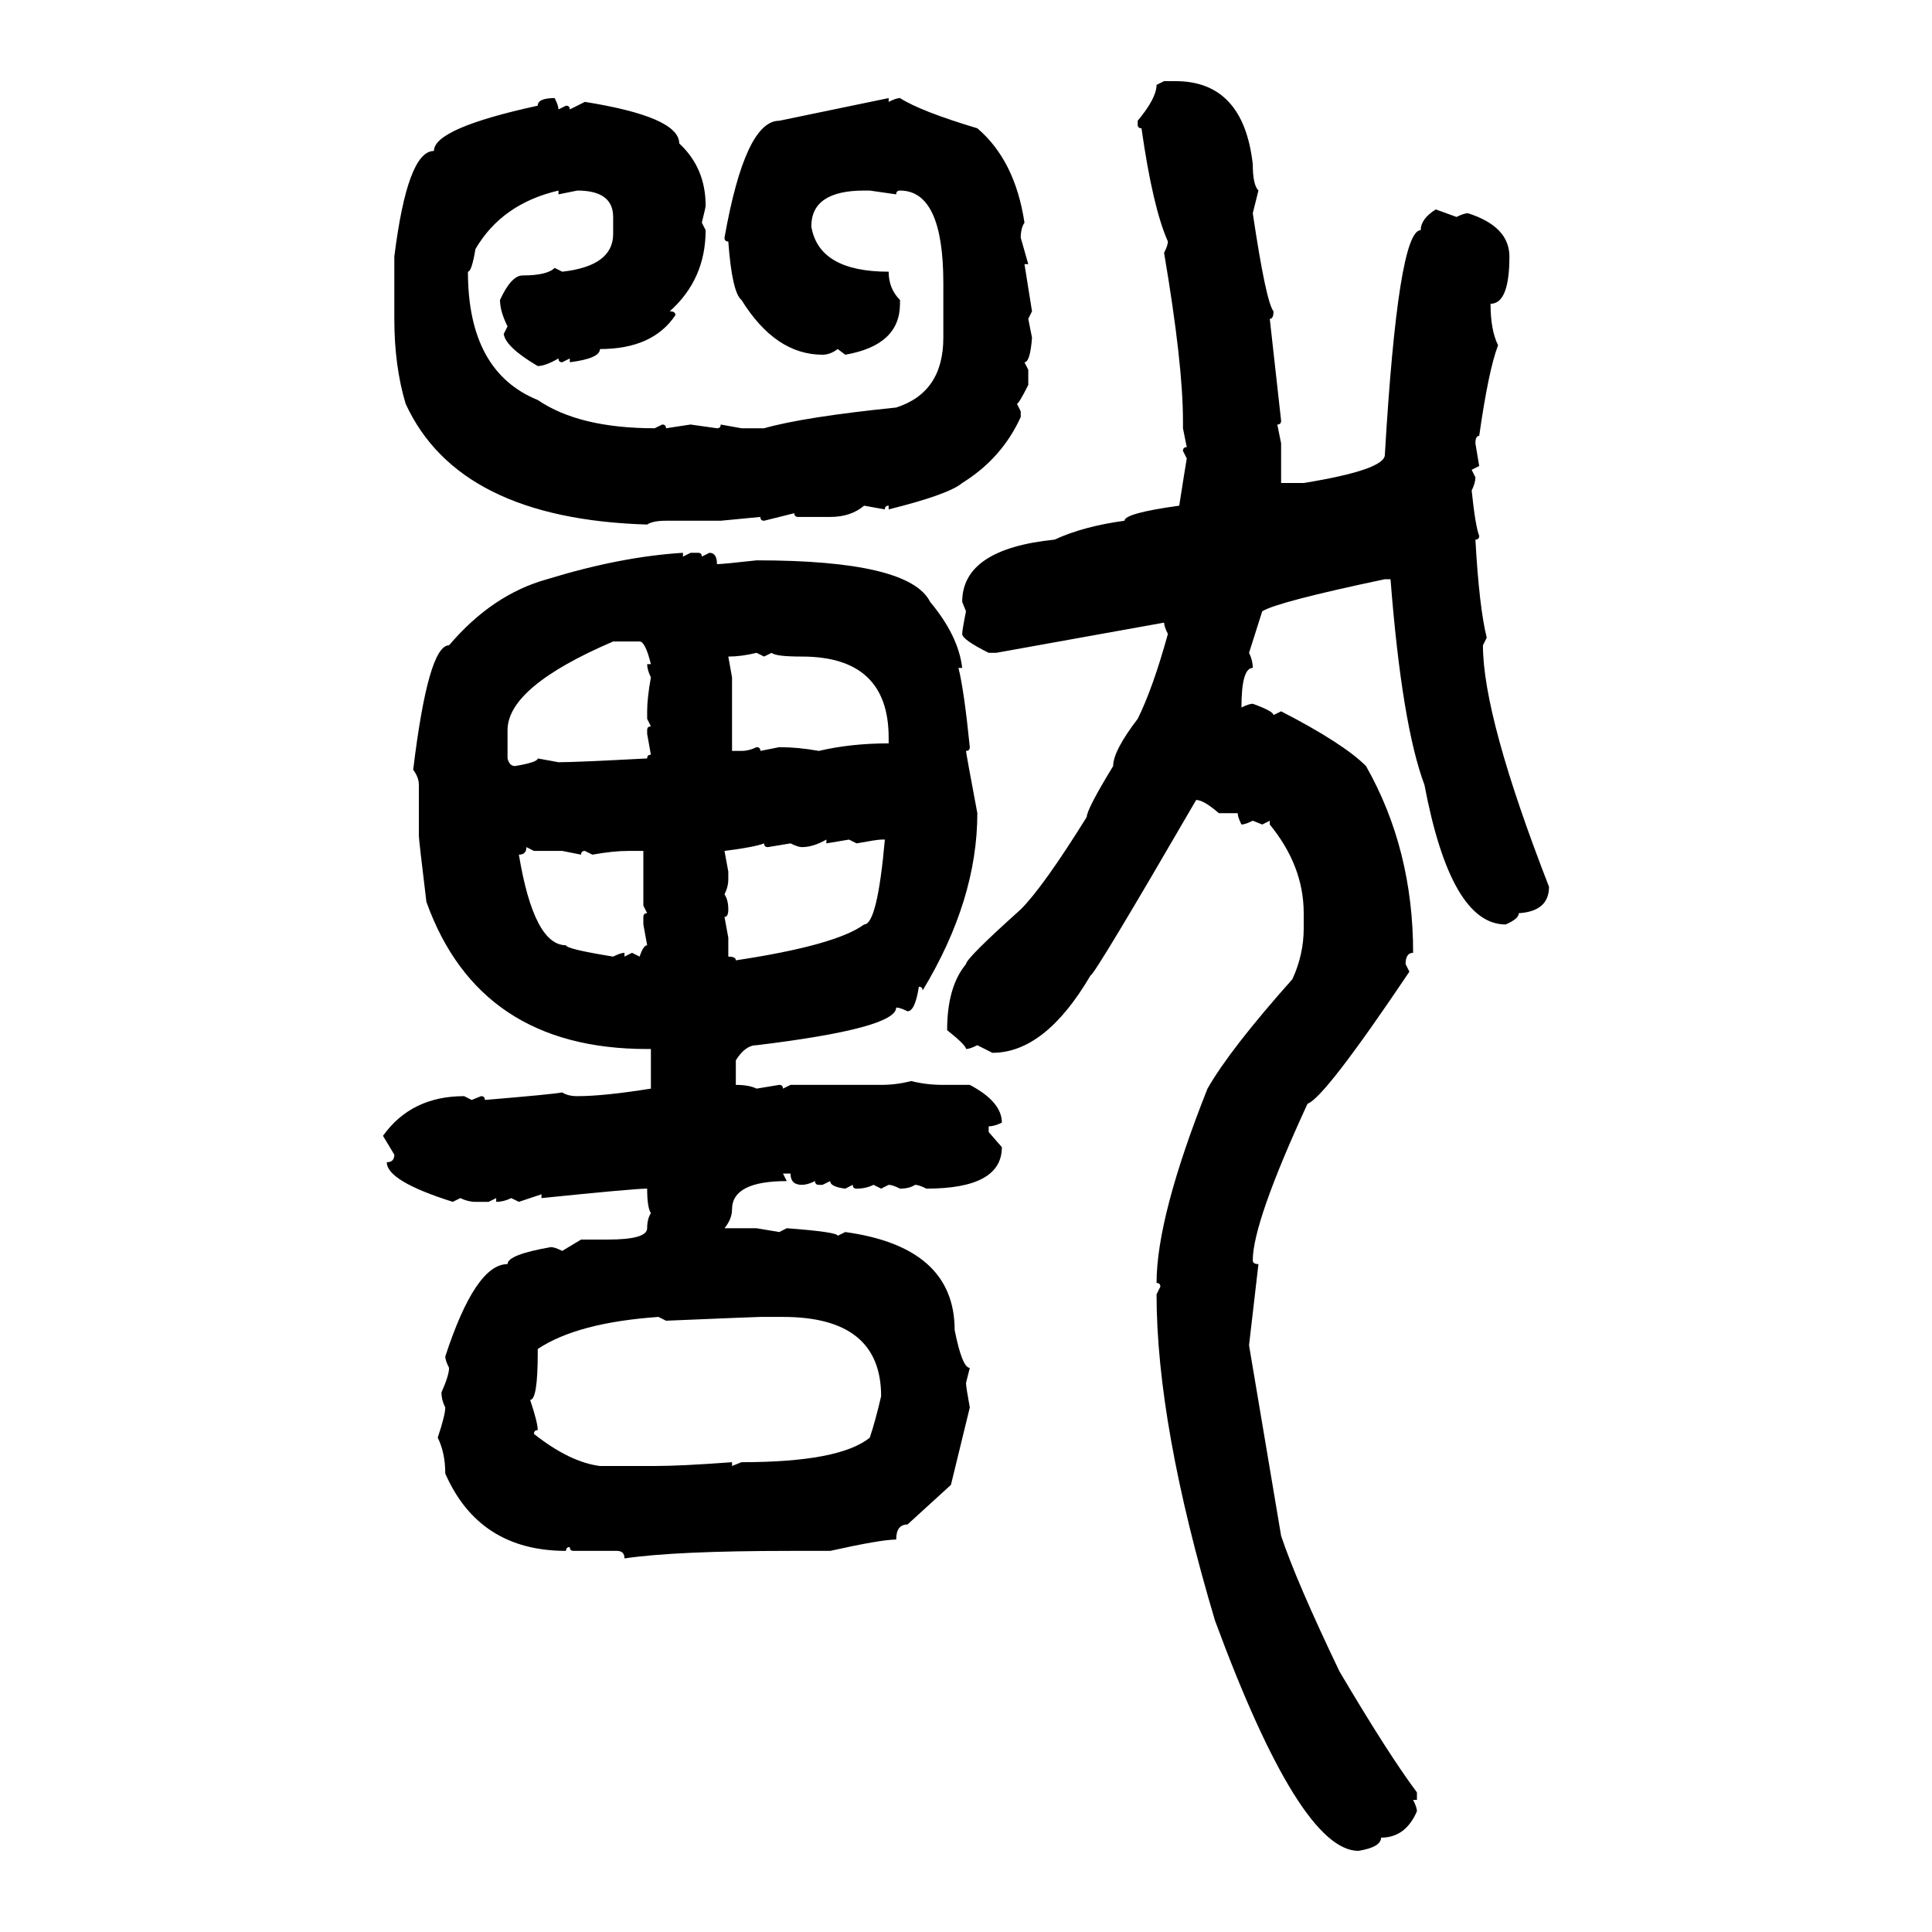 <svg xmlns="http://www.w3.org/2000/svg" xmlns:xlink="http://www.w3.org/1999/xlink" width="300" height="300"><path d="M179.59 13.18L180.76 12.60L182.52 12.60Q193.07 12.60 194.53 25.49L194.53 25.49Q194.53 28.71 195.41 29.59L195.41 29.59L194.53 33.11Q196.58 46.88 197.75 48.34L197.75 48.34Q197.75 49.51 197.17 49.51L197.17 49.51L198.93 65.33Q198.93 65.92 198.34 65.92L198.34 65.92L198.93 68.85L198.93 75L202.44 75Q215.04 72.95 215.04 70.61L215.04 70.61Q217.09 35.74 220.61 35.74L220.61 35.74Q220.61 33.98 222.95 32.52L222.95 32.52L226.17 33.69Q227.34 33.11 227.93 33.11L227.93 33.11Q234.38 35.16 234.38 39.84L234.38 39.84Q234.38 47.17 231.45 47.17L231.45 47.17Q231.45 51.27 232.62 53.61L232.62 53.61Q231.15 57.42 229.69 67.68L229.69 67.68Q229.10 67.68 229.10 68.85L229.10 68.85L229.69 72.36L228.52 72.95L229.10 74.12Q229.10 75 228.52 76.17L228.52 76.17Q229.10 81.74 229.69 83.20L229.69 83.20Q229.69 83.79 229.10 83.79L229.10 83.79Q229.69 94.34 230.86 99.02L230.86 99.02L230.27 100.20Q230.27 111.33 240.53 137.70L240.53 137.70Q240.53 141.50 235.84 141.80L235.84 141.80Q235.84 142.68 233.79 143.55L233.79 143.55Q225.29 143.55 221.19 121.88L221.19 121.88Q217.68 112.50 215.92 89.94L215.92 89.94L215.04 89.94Q198.34 93.46 196.00 94.92L196.00 94.92L193.95 101.37Q194.53 102.54 194.53 103.71L194.53 103.71Q192.77 103.71 192.77 109.86L192.77 109.86Q193.95 109.28 194.53 109.28L194.53 109.28Q197.75 110.45 197.75 111.04L197.75 111.04L198.93 110.45Q208.59 115.43 212.11 118.95L212.11 118.95Q219.43 131.84 219.43 147.95L219.43 147.95Q218.26 147.95 218.26 149.71L218.26 149.71L218.85 150.88Q205.66 170.51 203.03 171.39L203.03 171.39Q194.53 189.84 194.53 195.70L194.53 195.70Q194.53 196.29 195.41 196.29L195.41 196.29L193.95 208.89L198.93 238.48Q201.27 245.51 208.01 259.57L208.01 259.57Q215.63 272.46 220.02 278.32L220.02 278.32L220.02 279.49L219.43 279.49Q220.02 280.66 220.02 281.25L220.02 281.25Q218.26 285.35 214.45 285.35L214.45 285.35Q214.45 286.82 210.94 287.40L210.94 287.40Q201.86 287.40 188.67 251.66L188.67 251.66Q179.59 221.19 179.59 200.98L179.59 200.98L180.18 199.80Q180.18 199.22 179.59 199.22L179.59 199.22Q179.59 188.96 187.50 169.04L187.50 169.04Q191.02 162.89 200.68 152.05L200.68 152.05Q202.44 148.24 202.44 144.14L202.44 144.14L202.44 141.80Q202.44 134.47 197.17 128.03L197.17 128.03L197.17 127.44L196.00 128.03L194.53 127.44Q193.36 128.03 192.77 128.03L192.77 128.03Q192.19 126.86 192.19 126.27L192.19 126.27L189.26 126.27Q186.91 124.22 185.74 124.22L185.74 124.22Q169.92 151.46 169.34 151.46L169.34 151.46Q162.30 163.48 154.10 163.48L154.10 163.48L151.76 162.30Q150.59 162.89 150 162.89L150 162.89Q150 162.30 147.07 159.96L147.07 159.96Q147.07 153.22 150 149.71L150 149.71Q150 148.83 158.50 141.21L158.50 141.21Q162.01 137.70 168.75 126.86L168.75 126.86Q168.75 125.68 172.85 118.95L172.85 118.95Q172.85 116.60 176.66 111.62L176.66 111.62Q179.00 106.93 181.35 98.44L181.35 98.44Q180.76 97.27 180.76 96.68L180.76 96.68L154.69 101.37L153.52 101.37Q149.41 99.32 149.41 98.44L149.41 98.44Q149.41 97.85 150 94.92L150 94.92L149.41 93.46Q149.41 85.25 163.77 83.79L163.77 83.79Q168.16 81.74 174.61 80.86L174.61 80.86Q174.61 79.69 183.11 78.52L183.11 78.52Q183.98 72.95 184.28 71.19L184.28 71.19L183.69 70.02Q183.69 69.43 184.28 69.43L184.28 69.43L183.69 66.50L183.69 65.33Q183.69 56.54 180.76 39.26L180.76 39.26Q181.35 38.09 181.35 37.50L181.35 37.50Q179.00 32.23 177.25 19.92L177.25 19.92Q176.66 19.92 176.66 19.34L176.66 19.34L176.66 18.75Q179.59 15.23 179.59 13.18L179.59 13.18ZM86.13 15.23L86.13 15.23Q86.72 16.41 86.72 16.99L86.72 16.99L87.89 16.41Q88.48 16.41 88.48 16.99L88.48 16.99L90.82 15.82Q105.47 18.16 105.47 22.27L105.47 22.27Q109.57 26.07 109.57 31.93L109.57 31.93Q109.57 32.23 108.98 34.57L108.98 34.57L109.57 35.74Q109.57 43.36 104.00 48.34L104.00 48.34Q104.88 48.34 104.88 48.93L104.88 48.93Q101.37 54.20 93.16 54.20L93.16 54.20Q93.16 55.66 88.48 56.25L88.48 56.25L88.48 55.66L87.30 56.25Q86.72 56.25 86.72 55.66L86.72 55.66Q84.67 56.84 83.50 56.84L83.50 56.84Q78.52 53.91 78.22 51.86L78.22 51.86L78.81 50.68Q77.64 48.34 77.64 46.58L77.64 46.58Q79.39 42.77 81.15 42.77L81.15 42.77Q84.96 42.77 86.13 41.60L86.13 41.60L87.30 42.19Q95.21 41.31 95.21 36.33L95.21 36.33L95.21 33.69Q95.21 29.59 89.65 29.59L89.65 29.59L86.72 30.18L86.72 29.59Q77.93 31.64 73.83 38.67L73.83 38.67Q73.24 42.19 72.66 42.19L72.66 42.19Q72.66 57.71 83.50 62.11L83.50 62.11Q89.94 66.50 101.66 66.50L101.66 66.50L102.83 65.92Q103.42 65.92 103.42 66.50L103.42 66.50L107.23 65.92L111.33 66.50Q111.91 66.50 111.91 65.92L111.91 65.92L115.14 66.50L118.65 66.50Q124.80 64.75 139.16 63.28L139.16 63.28Q146.48 60.94 146.48 52.44L146.48 52.44L146.48 43.95Q146.48 29.59 139.75 29.59L139.75 29.59Q139.16 29.59 139.16 30.18L139.16 30.18L135.06 29.59L134.18 29.59Q125.98 29.59 125.98 35.16L125.98 35.16Q127.15 42.19 137.99 42.19L137.99 42.19Q137.99 44.82 139.75 46.58L139.75 46.58L139.75 47.17Q139.75 53.61 131.25 55.08L131.25 55.08L130.08 54.20Q128.91 55.08 127.73 55.08L127.73 55.08Q120.41 55.08 115.14 46.58L115.14 46.58Q113.67 45.41 113.09 37.50L113.09 37.50Q112.50 37.50 112.50 36.91L112.50 36.91Q115.72 18.75 121.00 18.75L121.00 18.75L137.99 15.23L137.99 15.82Q139.16 15.23 139.75 15.23L139.75 15.23Q142.97 17.29 151.76 19.92L151.76 19.92Q157.62 24.90 159.08 34.57L159.08 34.57Q158.50 35.45 158.50 36.91L158.50 36.91L159.67 41.02L159.08 41.02L160.25 48.34L159.67 49.51L160.25 52.44Q159.96 56.25 159.08 56.25L159.08 56.25L159.67 57.42L159.67 59.77Q158.20 62.70 157.91 62.70L157.91 62.70L158.50 63.87L158.50 64.75Q155.57 71.19 149.41 75L149.41 75Q147.36 76.76 137.99 79.10L137.99 79.10L137.99 78.52Q137.40 78.52 137.40 79.10L137.40 79.10L134.18 78.52Q132.13 80.27 128.91 80.27L128.91 80.27L123.93 80.27Q123.34 80.27 123.34 79.69L123.34 79.69L118.65 80.86Q118.07 80.86 118.07 80.27L118.07 80.27L111.91 80.86L103.42 80.86Q101.37 80.86 100.49 81.45L100.49 81.45Q71.19 80.57 62.99 62.70L62.99 62.70Q61.23 56.84 61.23 49.51L61.23 49.51L61.23 39.84Q63.28 23.44 67.38 23.44L67.38 23.44Q67.38 19.92 83.50 16.41L83.50 16.41Q83.50 15.23 86.13 15.23ZM106.05 85.84L106.05 85.84L106.05 86.43L107.23 85.84L108.40 85.84Q108.98 85.84 108.98 86.43L108.98 86.43L110.16 85.84Q111.33 85.84 111.33 87.60L111.33 87.60Q112.21 87.60 117.48 87.01L117.48 87.01Q141.21 87.01 144.43 93.46L144.43 93.46Q148.83 98.73 149.41 103.71L149.41 103.71L148.83 103.71Q149.71 107.23 150.59 116.02L150.59 116.02Q150.59 116.60 150 116.60L150 116.60Q150 116.89 151.76 126.27L151.76 126.27Q151.76 139.75 143.26 153.81L143.26 153.81Q143.26 153.22 142.68 153.22L142.68 153.22Q142.09 157.03 140.92 157.03L140.92 157.03Q139.75 156.45 139.16 156.45L139.16 156.45Q139.16 159.67 117.48 162.30L117.48 162.30Q115.72 162.30 114.26 164.65L114.26 164.65L114.26 168.46Q116.31 168.46 117.48 169.04L117.48 169.04L121.00 168.46Q121.58 168.46 121.58 169.04L121.58 169.04L122.75 168.46L136.82 168.46Q139.16 168.46 141.50 167.87L141.50 167.87Q143.85 168.46 146.48 168.46L146.48 168.46L150.59 168.46Q155.57 171.09 155.57 174.32L155.57 174.32Q154.39 174.90 153.52 174.90L153.52 174.90L153.52 175.78L155.57 178.13Q155.57 184.57 143.85 184.57L143.85 184.57Q142.68 183.98 142.09 183.98L142.09 183.98Q141.21 184.57 139.75 184.57L139.75 184.57Q138.57 183.98 137.99 183.98L137.99 183.98L136.82 184.57L135.64 183.98Q134.47 184.57 133.01 184.57L133.01 184.57Q132.42 184.57 132.42 183.98L132.42 183.98L131.25 184.57Q128.91 184.28 128.91 183.40L128.91 183.40L127.73 183.98L127.15 183.98Q126.56 183.98 126.56 183.40L126.56 183.40Q125.39 183.98 124.51 183.98L124.51 183.98Q122.75 183.98 122.75 182.23L122.75 182.23L121.58 182.23L122.17 183.40Q113.67 183.40 113.67 187.79L113.67 187.79Q113.67 189.26 112.50 190.72L112.50 190.72L117.48 190.72L121.00 191.31L122.17 190.72Q130.08 191.31 130.08 191.89L130.08 191.89L131.25 191.31Q148.24 193.65 148.24 206.54L148.24 206.54Q149.41 212.40 150.59 212.40L150.59 212.40L150 214.75Q150 215.33 150.59 218.55L150.59 218.55L147.66 230.57L140.92 236.72Q139.16 236.72 139.16 239.06L139.16 239.06Q136.82 239.06 128.91 240.82L128.91 240.82L122.75 240.82Q104.88 240.82 96.97 241.99L96.97 241.99Q96.97 240.82 95.80 240.82L95.80 240.82L89.06 240.82Q88.48 240.82 88.48 240.23L88.48 240.23Q87.89 240.23 87.89 240.82L87.89 240.82Q74.41 240.82 69.14 228.81L69.14 228.81Q69.14 225.59 67.97 223.24L67.97 223.24Q69.14 219.73 69.14 218.55L69.14 218.55Q68.55 217.38 68.55 216.21L68.55 216.21Q69.73 213.57 69.73 212.40L69.73 212.40Q69.14 211.23 69.14 210.64L69.14 210.64Q73.83 196.29 78.81 196.29L78.81 196.29Q78.81 194.82 85.55 193.65L85.55 193.65Q86.13 193.65 87.30 194.24L87.30 194.24L90.23 192.48L94.34 192.48Q100.49 192.48 100.49 190.72L100.49 190.72Q100.49 189.26 101.07 188.38L101.07 188.38Q100.49 187.50 100.49 184.57L100.49 184.57Q98.44 184.57 84.08 186.04L84.08 186.04L84.08 185.45L80.57 186.62L79.39 186.04Q78.22 186.62 77.05 186.62L77.05 186.62L77.05 186.04L75.88 186.62L73.83 186.62Q72.66 186.62 71.48 186.04L71.48 186.04L70.31 186.62Q60.06 183.40 60.06 180.47L60.06 180.47Q61.23 180.47 61.23 179.30L61.23 179.30L59.47 176.37Q63.87 170.21 72.07 170.21L72.07 170.21L73.24 170.80L74.71 170.21Q75.29 170.21 75.29 170.80L75.29 170.80Q85.84 169.92 87.30 169.63L87.30 169.63Q88.18 170.21 89.65 170.21L89.65 170.21Q93.75 170.21 101.07 169.04L101.07 169.04L101.07 162.89L100.49 162.89Q74.41 162.89 66.21 140.04L66.21 140.04Q65.04 130.37 65.04 129.79L65.04 129.79L65.04 121.88Q65.04 120.70 64.16 119.53L64.16 119.53Q66.50 100.20 69.73 100.20L69.73 100.20Q76.46 92.29 84.96 89.94L84.96 89.94Q96.39 86.43 106.05 85.84ZM78.81 113.38L78.81 113.38L78.81 117.77Q79.10 118.95 79.98 118.95L79.98 118.95Q83.50 118.36 83.50 117.77L83.50 117.77L86.72 118.36Q89.36 118.36 100.49 117.77L100.49 117.77Q100.49 117.19 101.07 117.19L101.07 117.19L100.49 113.96L100.49 113.38Q100.49 112.79 101.07 112.79L101.07 112.79L100.49 111.62L100.49 110.45Q100.49 108.40 101.07 105.18L101.07 105.18Q100.49 104.00 100.49 103.13L100.49 103.13L101.07 103.13Q100.20 99.61 99.32 99.61L99.32 99.61L95.21 99.61Q78.81 106.64 78.81 113.38ZM113.09 101.95L113.09 101.95L113.67 105.18L113.67 116.60L115.14 116.60Q116.31 116.60 117.48 116.02L117.48 116.02Q118.07 116.02 118.07 116.60L118.07 116.60L121.00 116.02Q123.93 116.02 127.15 116.60L127.15 116.60Q132.13 115.43 137.99 115.43L137.99 115.43L137.99 114.55Q137.99 101.95 124.51 101.95L124.51 101.95Q120.41 101.95 119.82 101.37L119.82 101.37L118.65 101.95L117.48 101.37Q115.14 101.95 113.09 101.95ZM124.51 131.54L124.51 131.54Q123.93 131.54 122.75 130.96L122.75 130.96L119.24 131.54Q118.65 131.54 118.65 130.96L118.65 130.96Q117.19 131.54 112.50 132.13L112.50 132.13L113.09 135.35L113.09 136.52Q113.09 137.70 112.50 138.87L112.50 138.87Q113.09 139.75 113.09 141.21L113.09 141.21Q113.09 142.38 112.50 142.38L112.50 142.38L113.09 145.61L113.09 148.54Q114.26 148.54 114.26 149.12L114.26 149.12Q129.79 146.78 134.18 143.55L134.18 143.55Q136.23 143.55 137.40 130.37L137.40 130.37L136.82 130.37Q136.23 130.37 133.01 130.96L133.01 130.96L131.84 130.37L128.32 130.96L128.32 130.37Q126.27 131.54 124.51 131.54ZM82.91 132.13L81.74 131.54Q81.74 132.71 80.57 132.71L80.57 132.71Q82.91 146.78 87.89 146.78L87.89 146.78Q87.89 147.36 95.21 148.54L95.21 148.54Q96.39 147.95 96.97 147.95L96.97 147.95L96.97 148.54L98.14 147.95L99.32 148.54Q99.90 146.78 100.49 146.78L100.49 146.78L99.90 143.55L99.90 142.38Q99.90 141.80 100.49 141.80L100.49 141.80L99.90 140.63L99.90 132.13L97.56 132.13Q95.21 132.13 91.99 132.71L91.99 132.71L90.82 132.13Q90.23 132.13 90.23 132.71L90.23 132.71L87.30 132.13L82.91 132.13ZM83.50 209.47L83.50 209.47L83.50 210.06Q83.50 217.38 82.32 217.38L82.32 217.38Q83.50 220.90 83.50 222.07L83.50 222.07Q82.91 222.07 82.91 222.66L82.91 222.66Q88.48 227.05 93.16 227.64L93.16 227.64L101.66 227.64Q105.76 227.64 113.67 227.05L113.67 227.05L113.67 227.64L115.14 227.05Q130.37 227.05 135.06 223.24L135.06 223.24Q135.94 220.61 136.82 216.80L136.82 216.80Q136.82 204.49 121.58 204.49L121.58 204.49L118.07 204.49Q117.48 204.49 103.42 205.08L103.42 205.08L102.25 204.49Q89.65 205.37 83.50 209.47Z"/></svg>